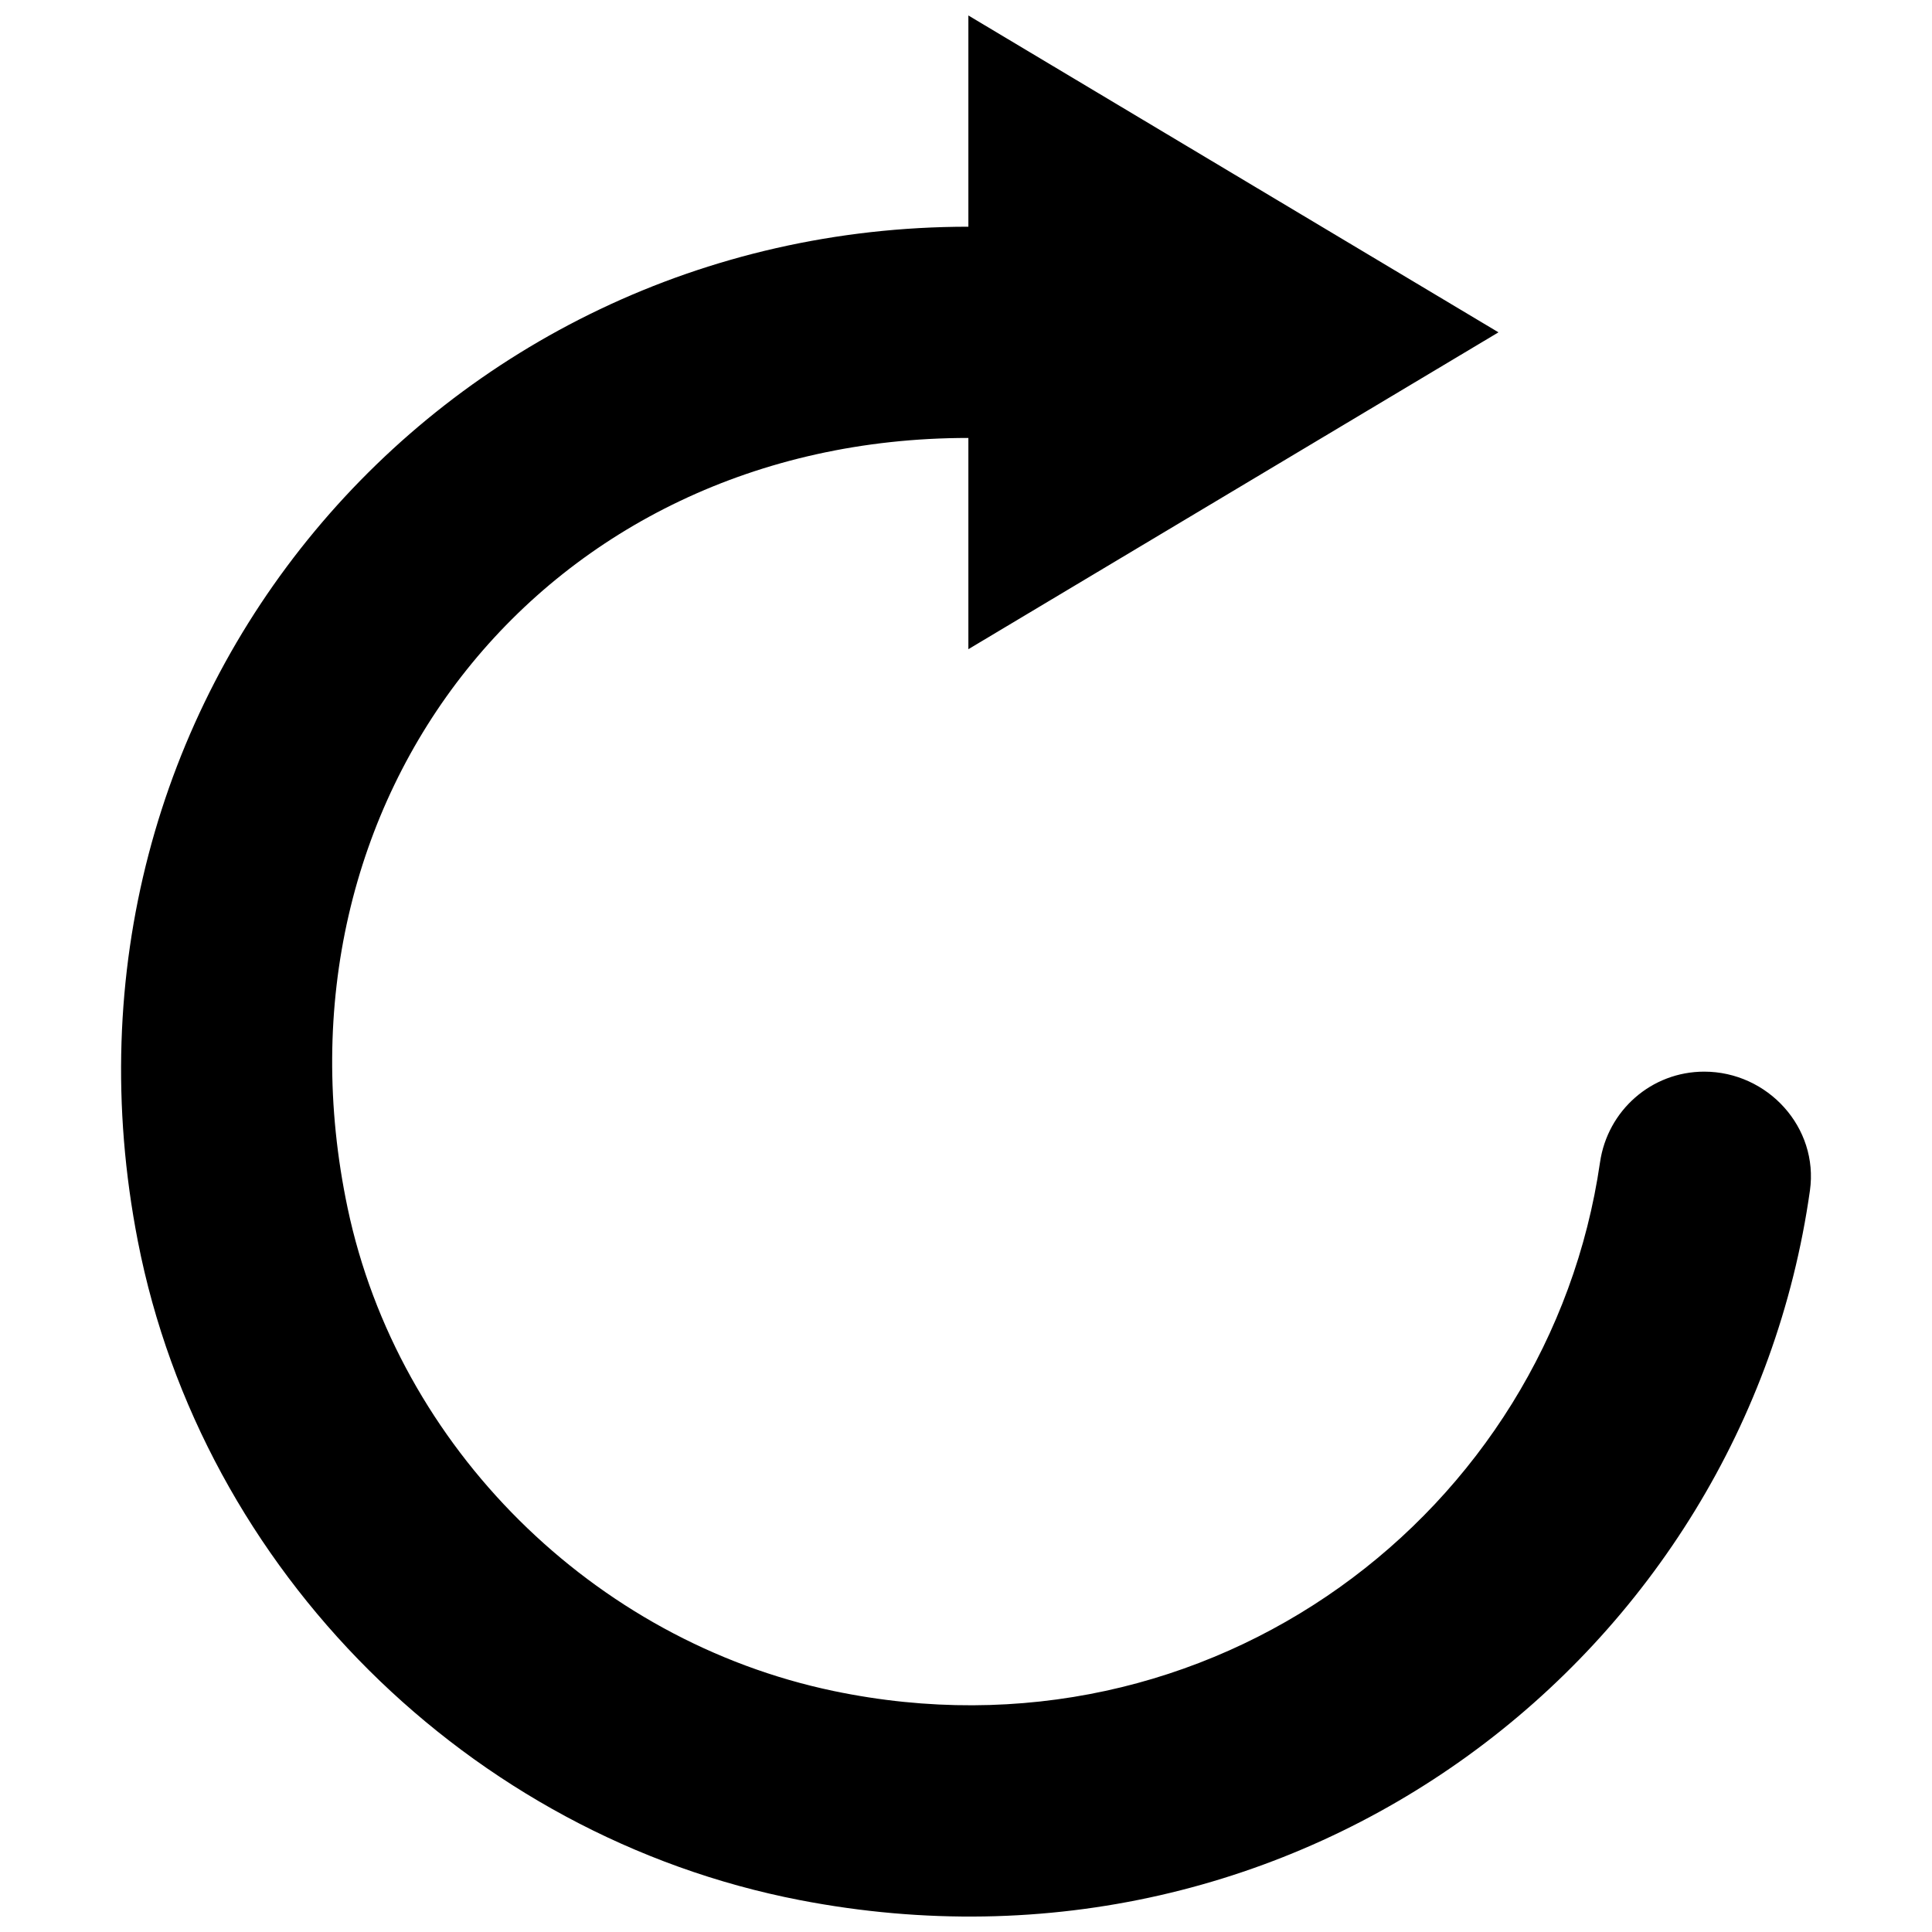 <?xml version="1.0" encoding="UTF-8"?>
<!-- Uploaded to: SVG Repo, www.svgrepo.com, Generator: SVG Repo Mixer Tools -->
<svg width="800px" height="800px" version="1.1" viewBox="144 144 512 512" xmlns="http://www.w3.org/2000/svg">
 <defs>
  <clipPath id="a">
   <path d="m176 148.09h448v503.81h-448z"/>
  </clipPath>
 </defs>
 <g clip-path="url(#a)">
  <path d="m568.02 452.03c-13.398 92.617-102.94 161.05-203.16 140.09-63.637-13.324-115.36-64.574-128.73-127.94-22.844-108.34 52.117-204.12 164.5-204.12v55.98l140.48-83.969-140.48-83.969v55.98c-140.48 0-248.05 125.47-220.1 268.84 17.027 87.297 87.77 157.66 175.4 174.62 132.8 25.691 250.36-65.16 267.72-188.03 2.359-16.684-11.152-31.516-28.039-31.516h0.027c-13.961 0-25.621 10.27-27.617 24.039" fill-rule="evenodd"/>
 </g>
</svg>